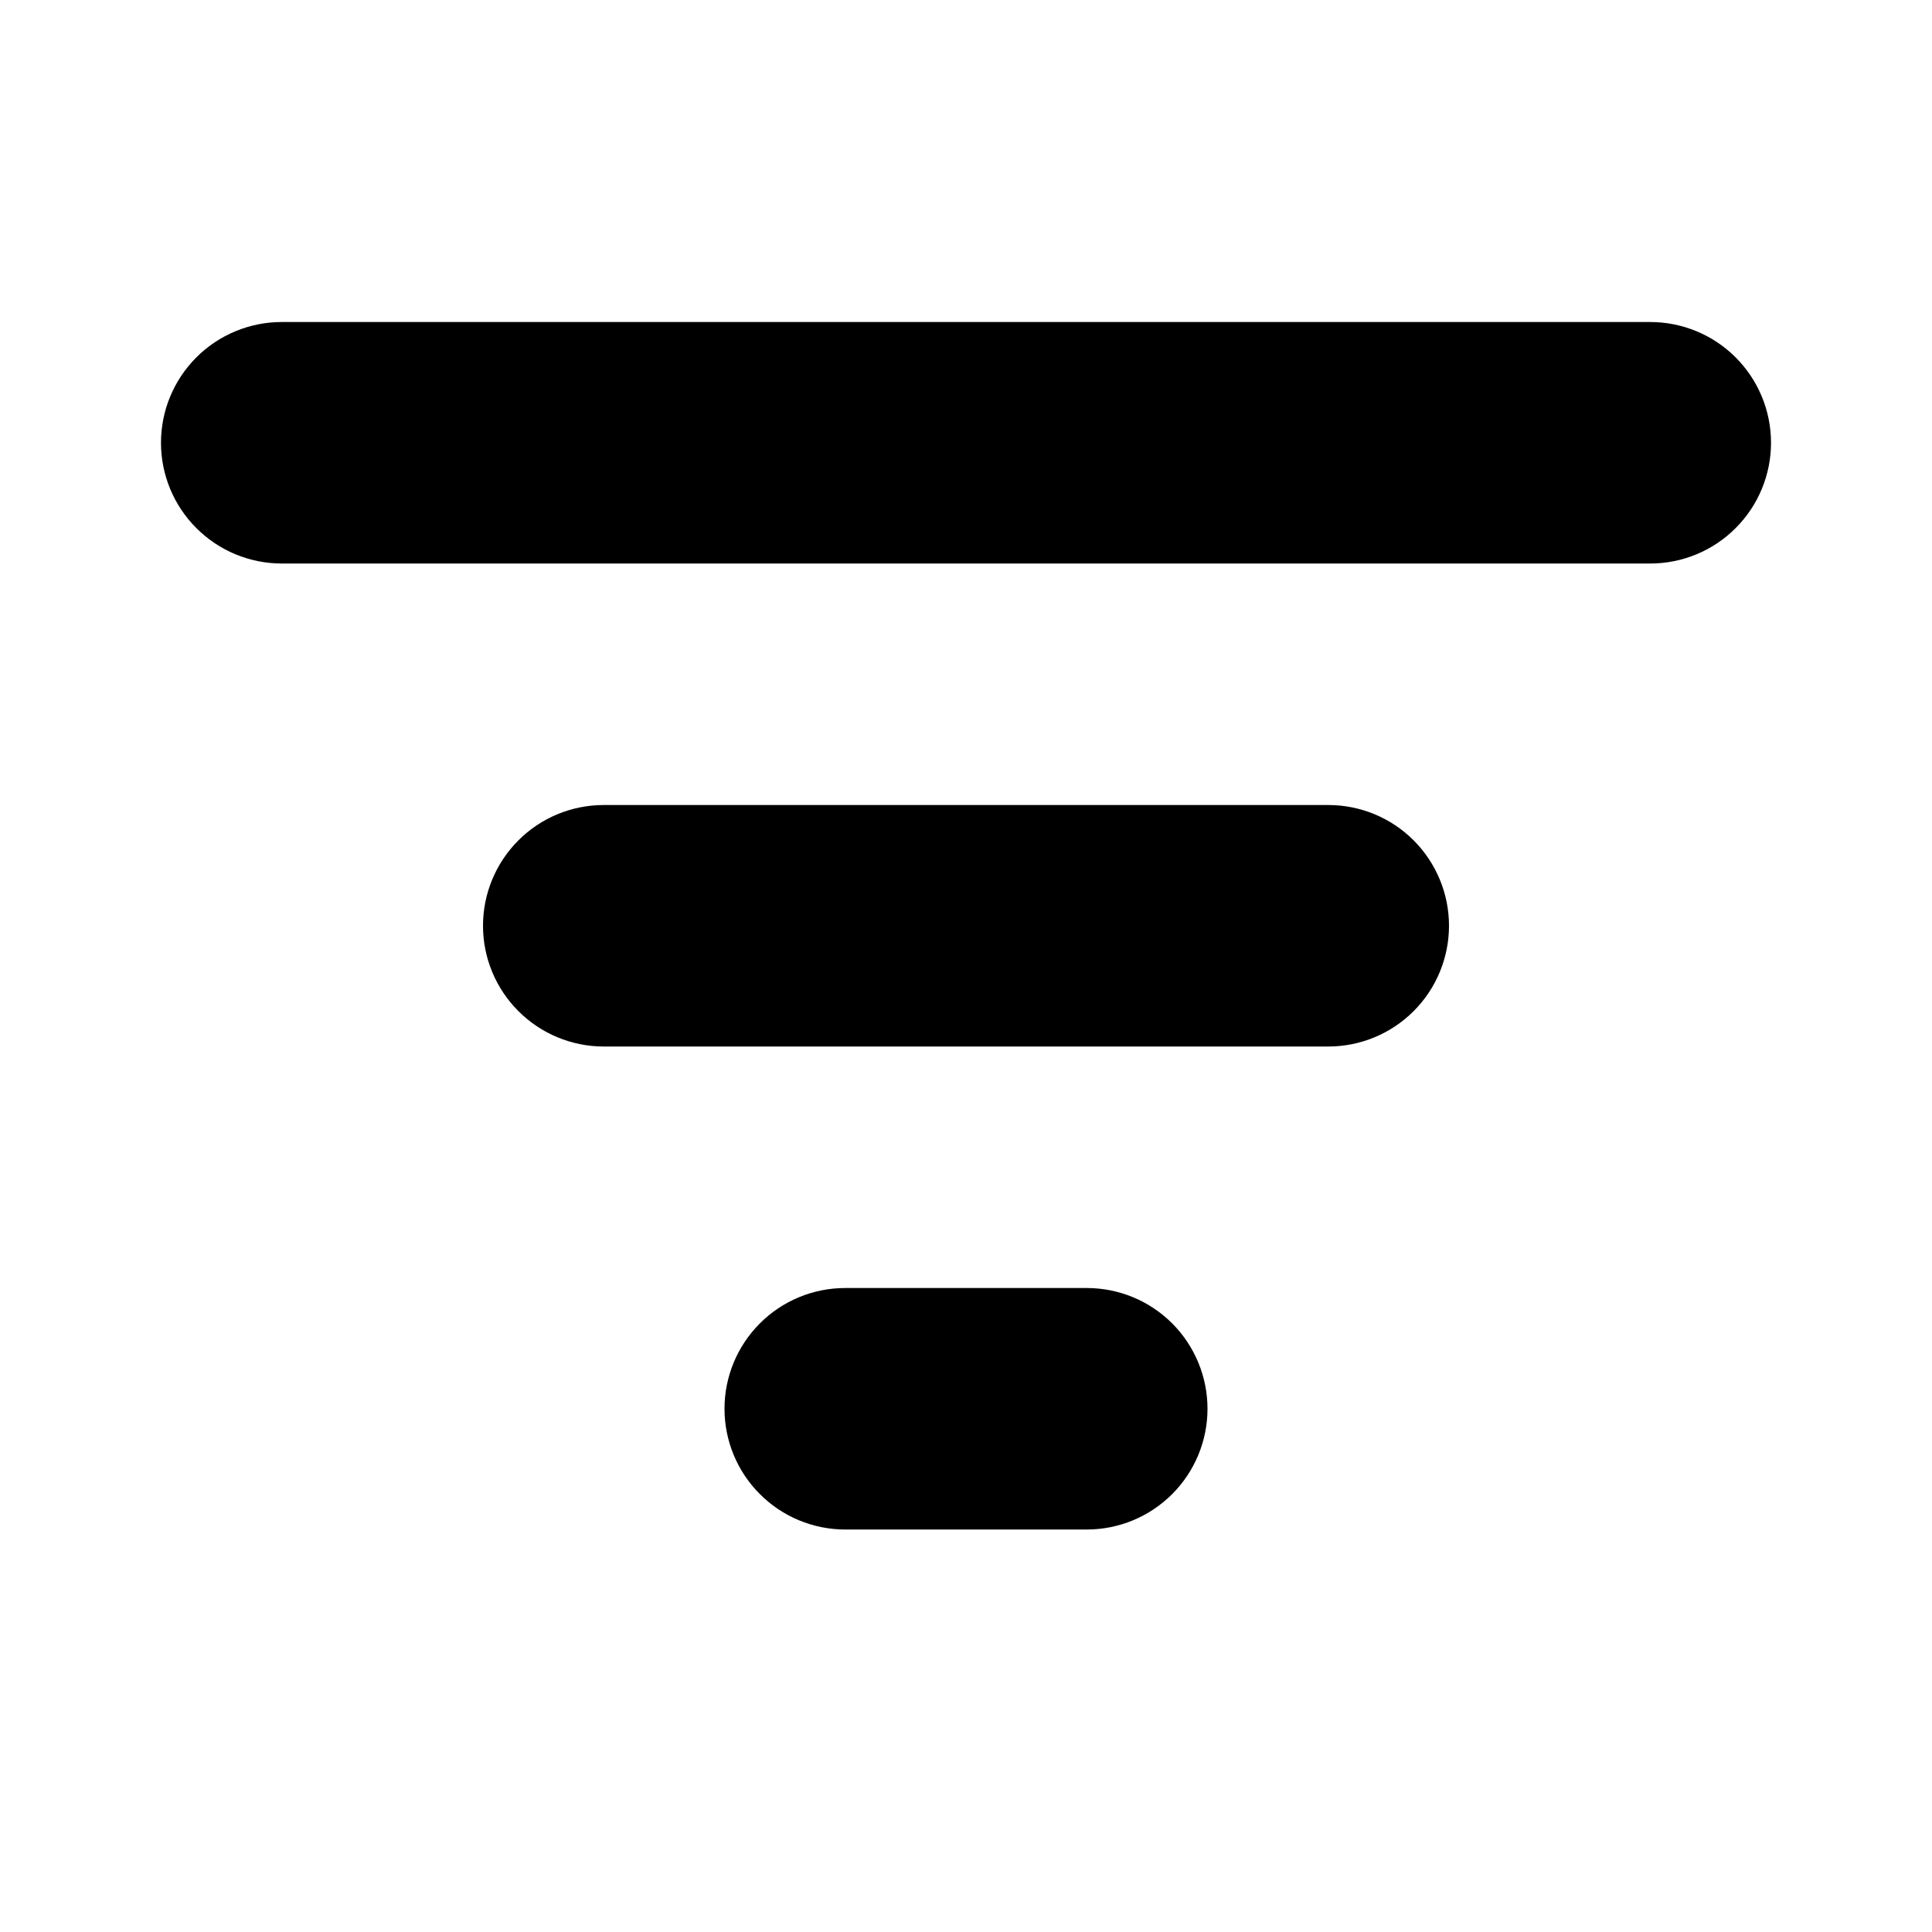 <svg width="34" height="34" viewBox="0 0 34 34" fill="none" xmlns="http://www.w3.org/2000/svg">
<path d="M2.833 7.792C2.833 7.228 3.057 6.688 3.456 6.289C3.854 5.891 4.395 5.667 4.958 5.667H29.042C29.605 5.667 30.146 5.891 30.544 6.289C30.943 6.688 31.167 7.228 31.167 7.792C31.167 8.355 30.943 8.896 30.544 9.294C30.146 9.693 29.605 9.917 29.042 9.917H4.958C4.395 9.917 3.854 9.693 3.456 9.294C3.057 8.896 2.833 8.355 2.833 7.792ZM8.5 16.292C8.5 15.728 8.724 15.188 9.123 14.789C9.521 14.39 10.062 14.167 10.625 14.167H23.375C23.939 14.167 24.479 14.39 24.878 14.789C25.276 15.188 25.5 15.728 25.5 16.292C25.5 16.855 25.276 17.396 24.878 17.794C24.479 18.193 23.939 18.417 23.375 18.417H10.625C10.062 18.417 9.521 18.193 9.123 17.794C8.724 17.396 8.5 16.855 8.5 16.292ZM14.875 22.667C14.312 22.667 13.771 22.89 13.373 23.289C12.974 23.688 12.75 24.228 12.75 24.792C12.75 25.355 12.974 25.896 13.373 26.294C13.771 26.693 14.312 26.917 14.875 26.917H19.125C19.689 26.917 20.229 26.693 20.628 26.294C21.026 25.896 21.25 25.355 21.25 24.792C21.25 24.228 21.026 23.688 20.628 23.289C20.229 22.89 19.689 22.667 19.125 22.667H14.875Z" fill="black"/>
</svg>
